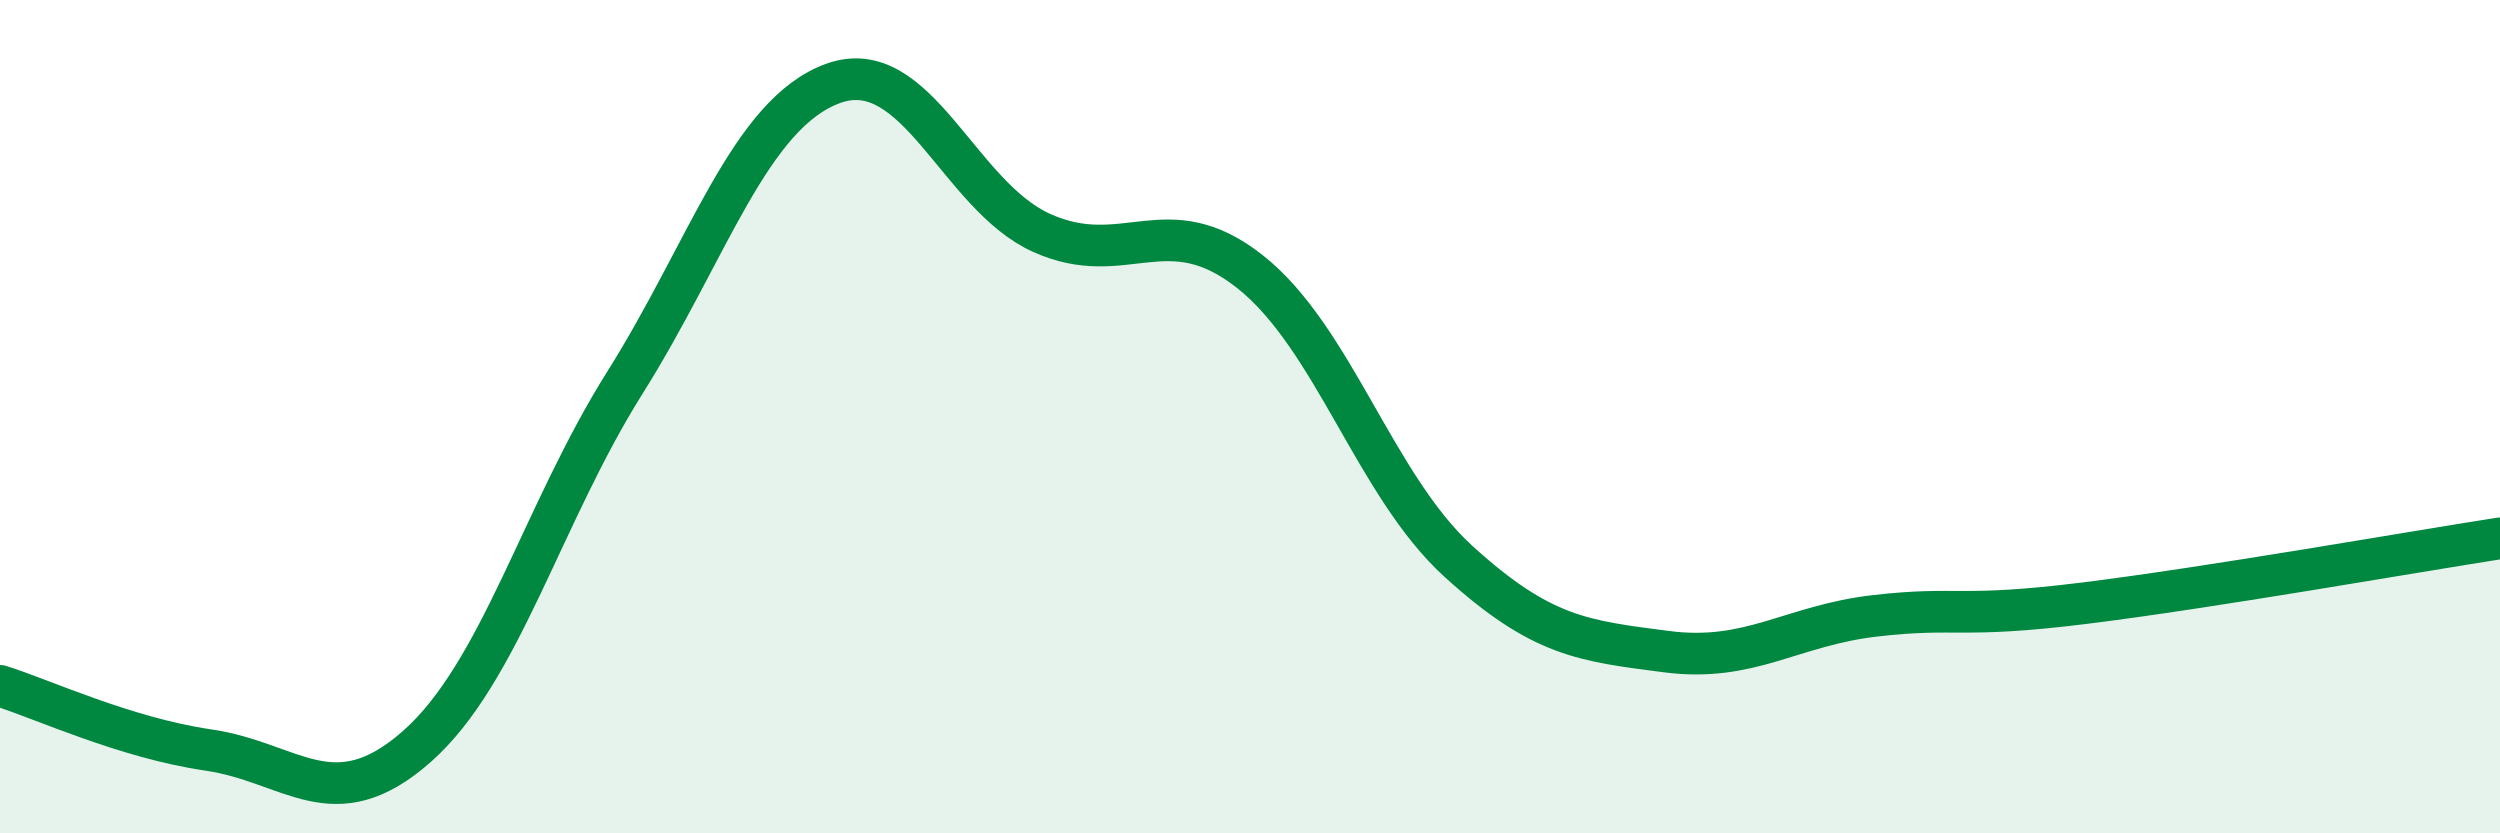 
    <svg width="60" height="20" viewBox="0 0 60 20" xmlns="http://www.w3.org/2000/svg">
      <path
        d="M 0,16.46 C 1,16.77 3,17.71 5,18 C 7,18.29 8,19.68 10,17.92 C 12,16.16 13,12.36 15,9.18 C 17,6 18,2.72 20,2 C 22,1.28 23,4.69 25,5.59 C 27,6.49 28,4.94 30,6.52 C 32,8.1 33,11.65 35,13.47 C 37,15.29 38,15.38 40,15.64 C 42,15.9 43,15.01 45,14.78 C 47,14.55 47,14.85 50,14.48 C 53,14.11 58,13.23 60,12.92L60 20L0 20Z"
        fill="#008740"
        opacity="0.1"
        stroke-linecap="round"
        stroke-linejoin="round"
      />
      <path
        d="M 0,16.46 C 1,16.77 3,17.71 5,18 C 7,18.29 8,19.68 10,17.92 C 12,16.16 13,12.36 15,9.18 C 17,6 18,2.72 20,2 C 22,1.28 23,4.69 25,5.59 C 27,6.49 28,4.94 30,6.52 C 32,8.1 33,11.65 35,13.47 C 37,15.29 38,15.38 40,15.64 C 42,15.9 43,15.01 45,14.78 C 47,14.55 47,14.85 50,14.48 C 53,14.11 58,13.23 60,12.92"
        stroke="#008740"
        stroke-width="1"
        fill="none"
        stroke-linecap="round"
        stroke-linejoin="round"
      />
    </svg>
  